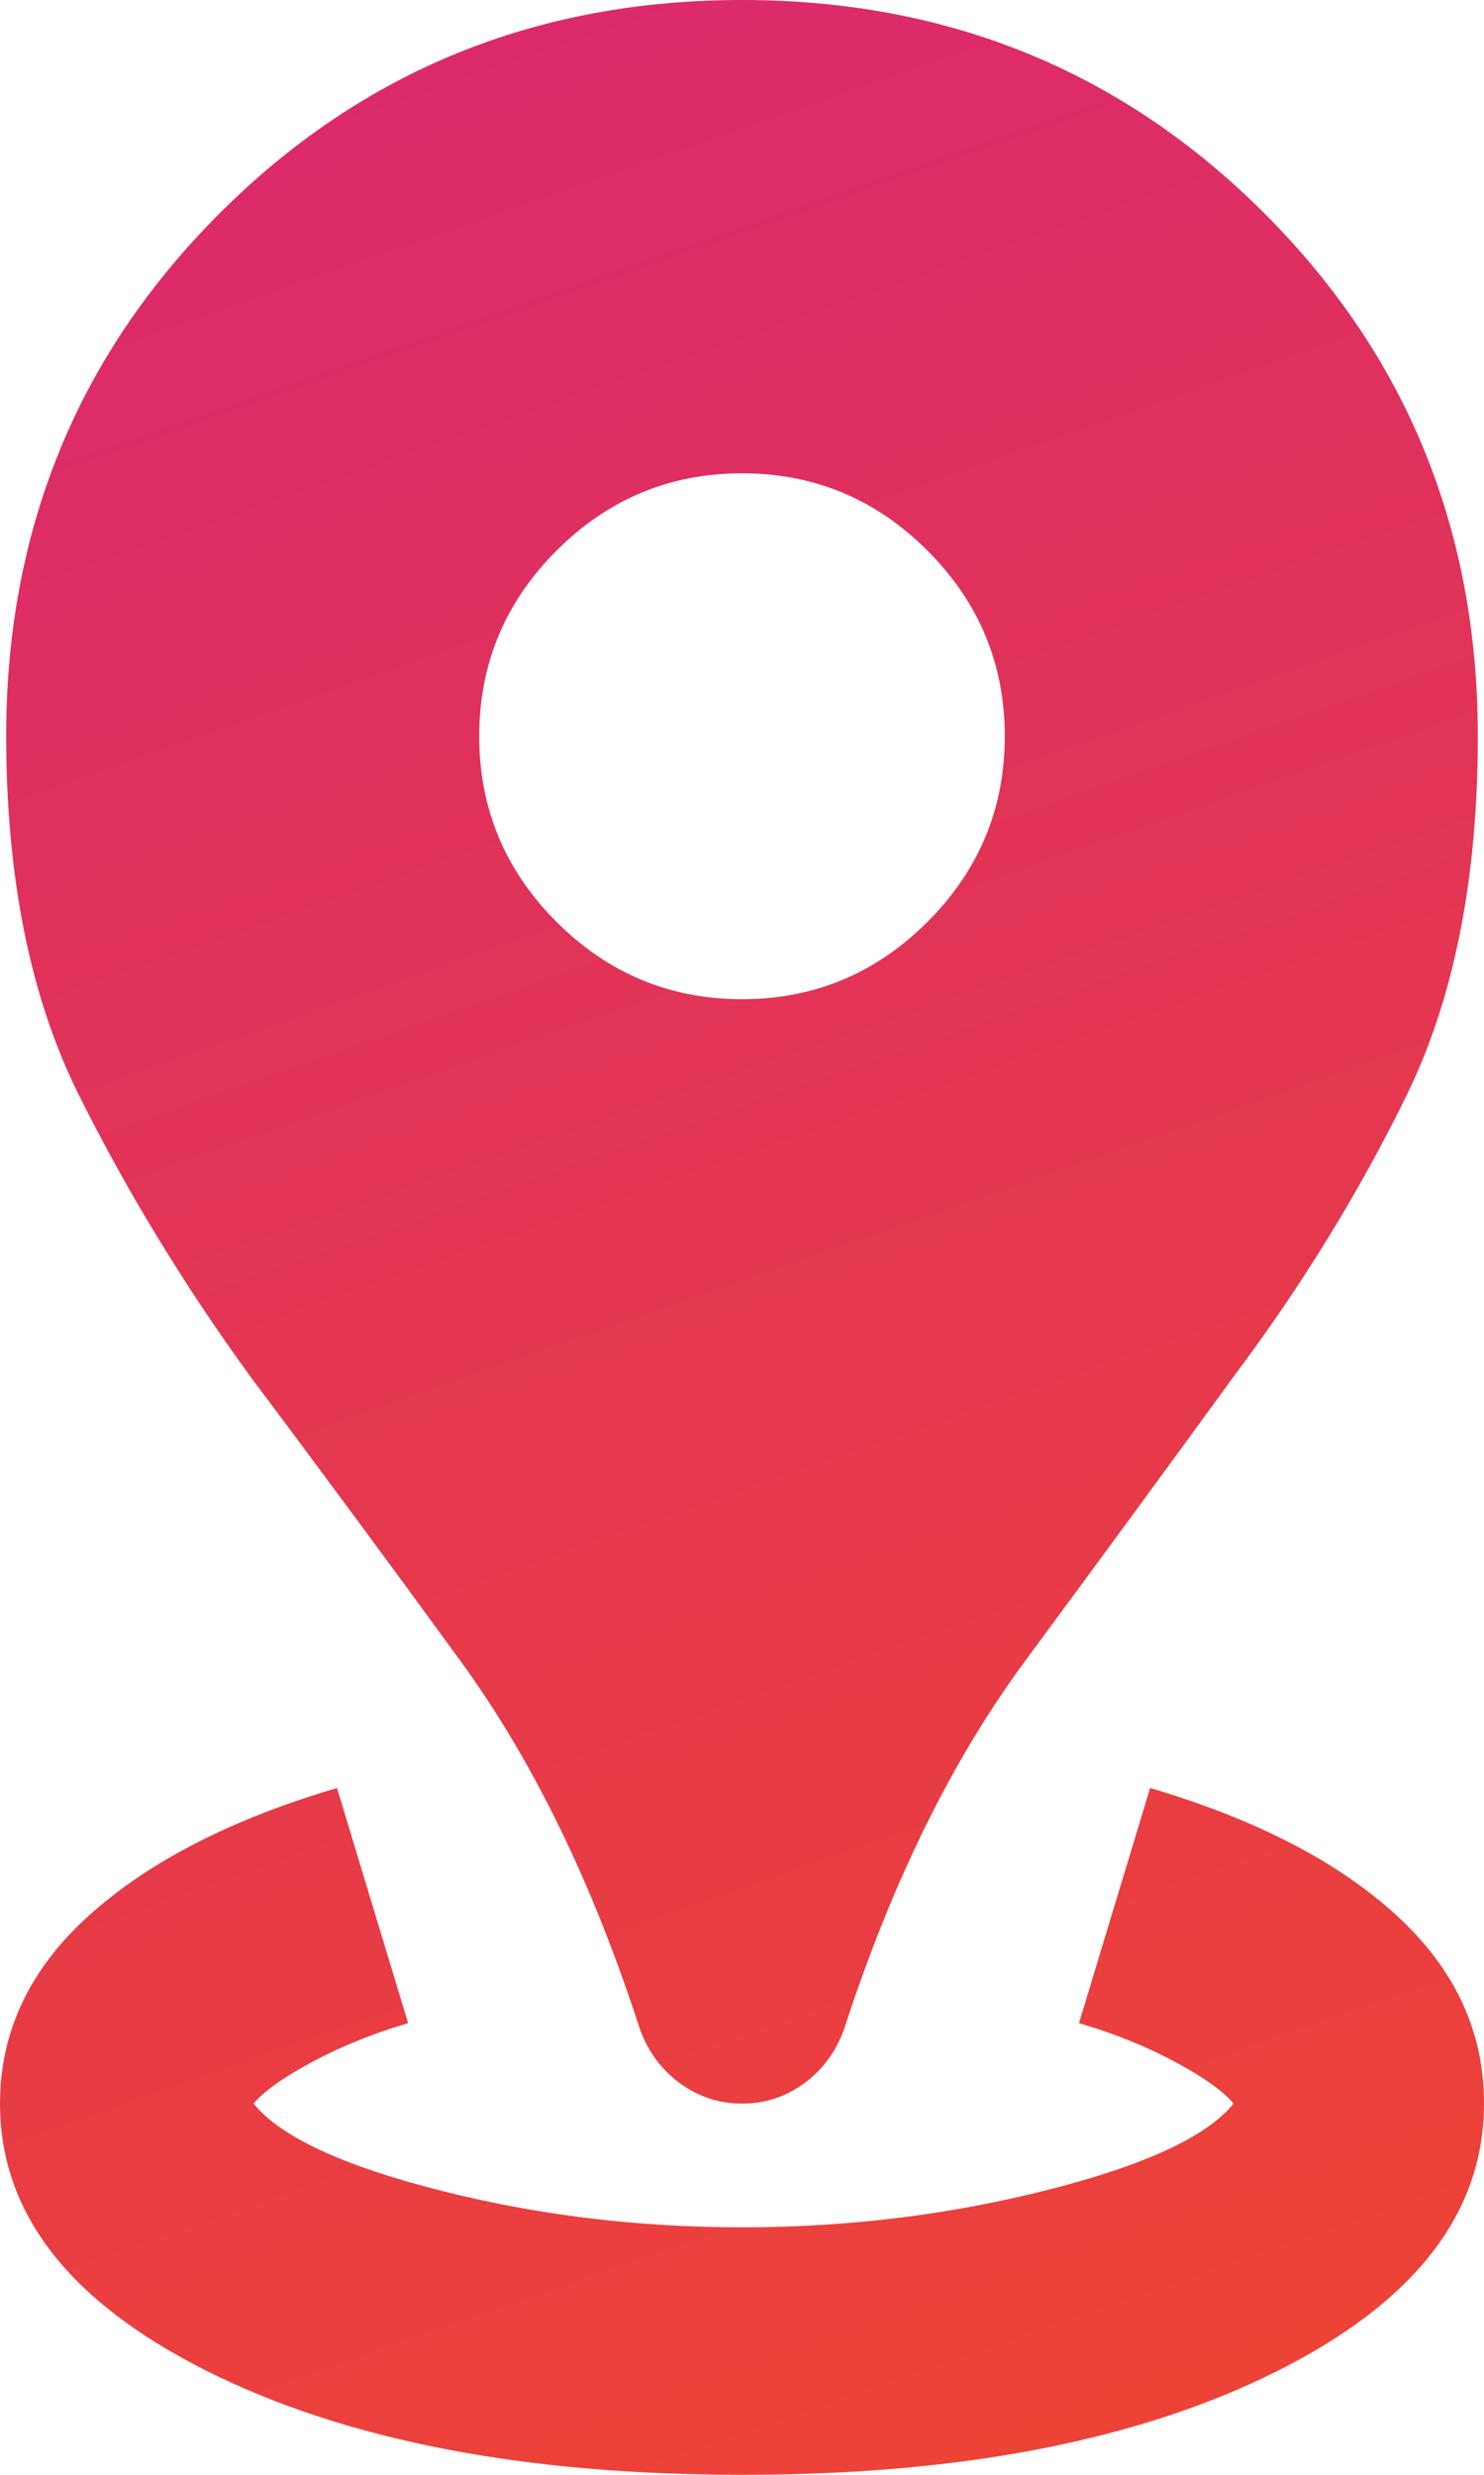 <svg width="12" height="20" viewBox="0 0 12 20" fill="none" xmlns="http://www.w3.org/2000/svg">
<path d="M6 20C4.233 20 2.792 19.721 1.675 19.162C0.558 18.603 0 17.883 0 17C0 16.417 0.242 15.908 0.725 15.475C1.208 15.042 1.875 14.7 2.725 14.45L3.3 16.35C3.017 16.433 2.758 16.538 2.525 16.663C2.292 16.788 2.133 16.901 2.05 17C2.267 17.267 2.767 17.5 3.55 17.7C4.333 17.9 5.15 18 6 18C6.85 18 7.671 17.9 8.463 17.7C9.255 17.5 9.759 17.267 9.975 17C9.892 16.9 9.733 16.787 9.5 16.662C9.267 16.537 9.008 16.433 8.725 16.35L9.3 14.45C10.15 14.7 10.813 15.042 11.288 15.475C11.763 15.908 12.001 16.417 12 17C12 17.883 11.442 18.604 10.325 19.163C9.208 19.722 7.767 20.001 6 20ZM6 17C5.817 17 5.65 16.946 5.5 16.837C5.35 16.728 5.242 16.583 5.175 16.4C4.792 15.217 4.308 14.225 3.725 13.425C3.142 12.625 2.575 11.858 2.025 11.125C1.492 10.392 1.029 9.633 0.638 8.85C0.247 8.067 0.051 7.1 0.05 5.95C0.05 4.283 0.625 2.875 1.775 1.725C2.925 0.575 4.333 0 6 0C7.667 0 9.075 0.575 10.225 1.725C11.375 2.875 11.95 4.283 11.95 5.95C11.95 7.1 11.758 8.067 11.375 8.85C10.992 9.633 10.525 10.392 9.975 11.125C9.442 11.858 8.879 12.625 8.288 13.425C7.697 14.225 7.209 15.217 6.825 16.4C6.758 16.583 6.65 16.729 6.5 16.838C6.35 16.947 6.183 17.001 6 17ZM6 8.075C6.583 8.075 7.083 7.867 7.5 7.45C7.917 7.033 8.125 6.533 8.125 5.95C8.125 5.367 7.917 4.867 7.5 4.45C7.083 4.033 6.583 3.825 6 3.825C5.417 3.825 4.917 4.033 4.5 4.45C4.083 4.867 3.875 5.367 3.875 5.95C3.875 6.533 4.083 7.033 4.5 7.45C4.917 7.867 5.417 8.075 6 8.075Z" fill="url(#paint0_linear_468_4406)"/>
<defs>
<linearGradient id="paint0_linear_468_4406" x1="0.431" y1="-6.03006e-07" x2="7.802" y2="21.166" gradientUnits="userSpaceOnUse">
<stop stop-color="#DA286F"/>
<stop offset="1" stop-color="#EE4433"/>
</linearGradient>
</defs>
</svg>
